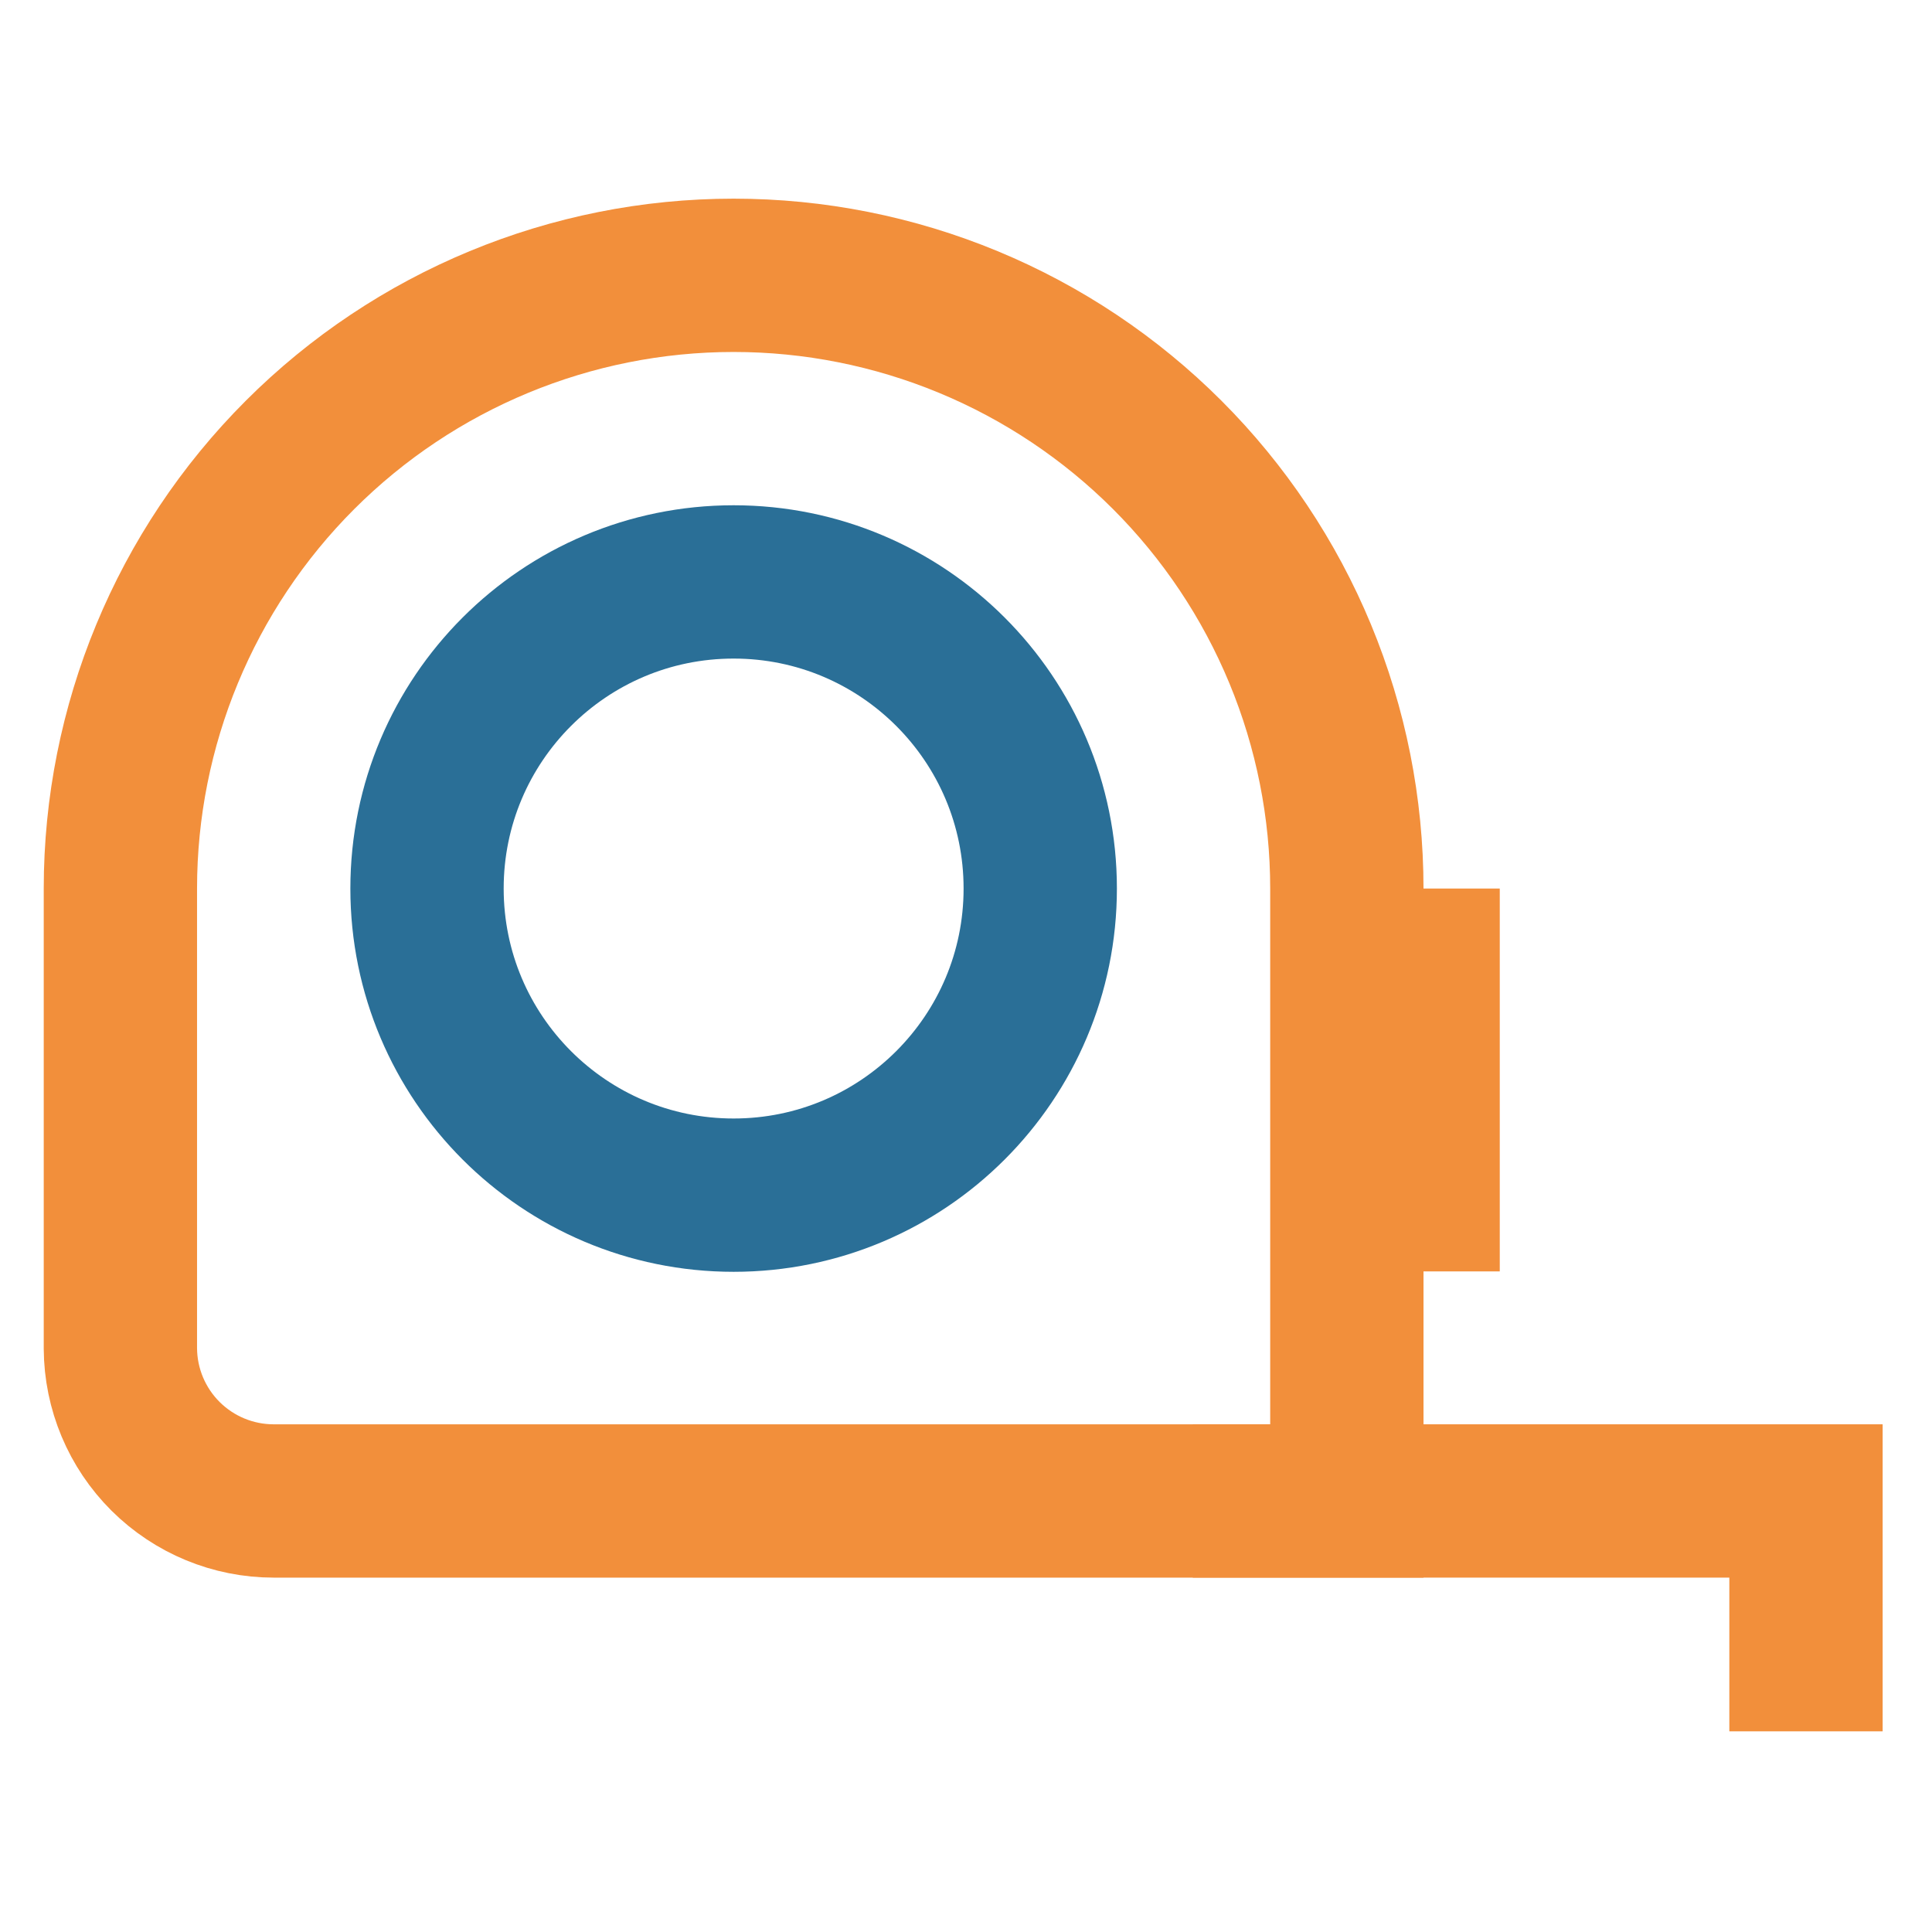 <?xml version="1.0" encoding="UTF-8"?> <svg xmlns="http://www.w3.org/2000/svg" width="159" height="159" viewBox="0 0 159 159" fill="none"><path d="M60.376 22.658C67.003 22.658 73.566 23.963 79.689 26.499C85.812 29.036 91.375 32.753 96.062 37.439C100.748 42.126 104.465 47.689 107.002 53.812C109.538 59.935 110.843 66.498 110.843 73.125V123.527H22.525C19.19 123.527 15.991 122.206 13.627 119.855C11.263 117.503 9.926 114.311 9.908 110.976V73.125C9.908 59.74 15.225 46.904 24.69 37.439C34.154 27.975 46.991 22.658 60.376 22.658Z" stroke="#F28F3B" stroke-width="12.617" stroke-miterlimit="10"></path><path d="M98.162 123.526H148.63V142.485" stroke="#F28F3B" stroke-width="12.617" stroke-miterlimit="10"></path><path d="M117.119 73.125V104.634" stroke="#F28F3B" stroke-width="12.617" stroke-miterlimit="10"></path><path d="M60.376 98.359C74.312 98.359 85.61 87.061 85.61 73.125C85.61 59.189 74.312 47.891 60.376 47.891C46.44 47.891 35.143 59.189 35.143 73.125C35.143 87.061 46.44 98.359 60.376 98.359Z" stroke="#2A6F97" stroke-width="12.617" stroke-miterlimit="10"></path></svg> 
